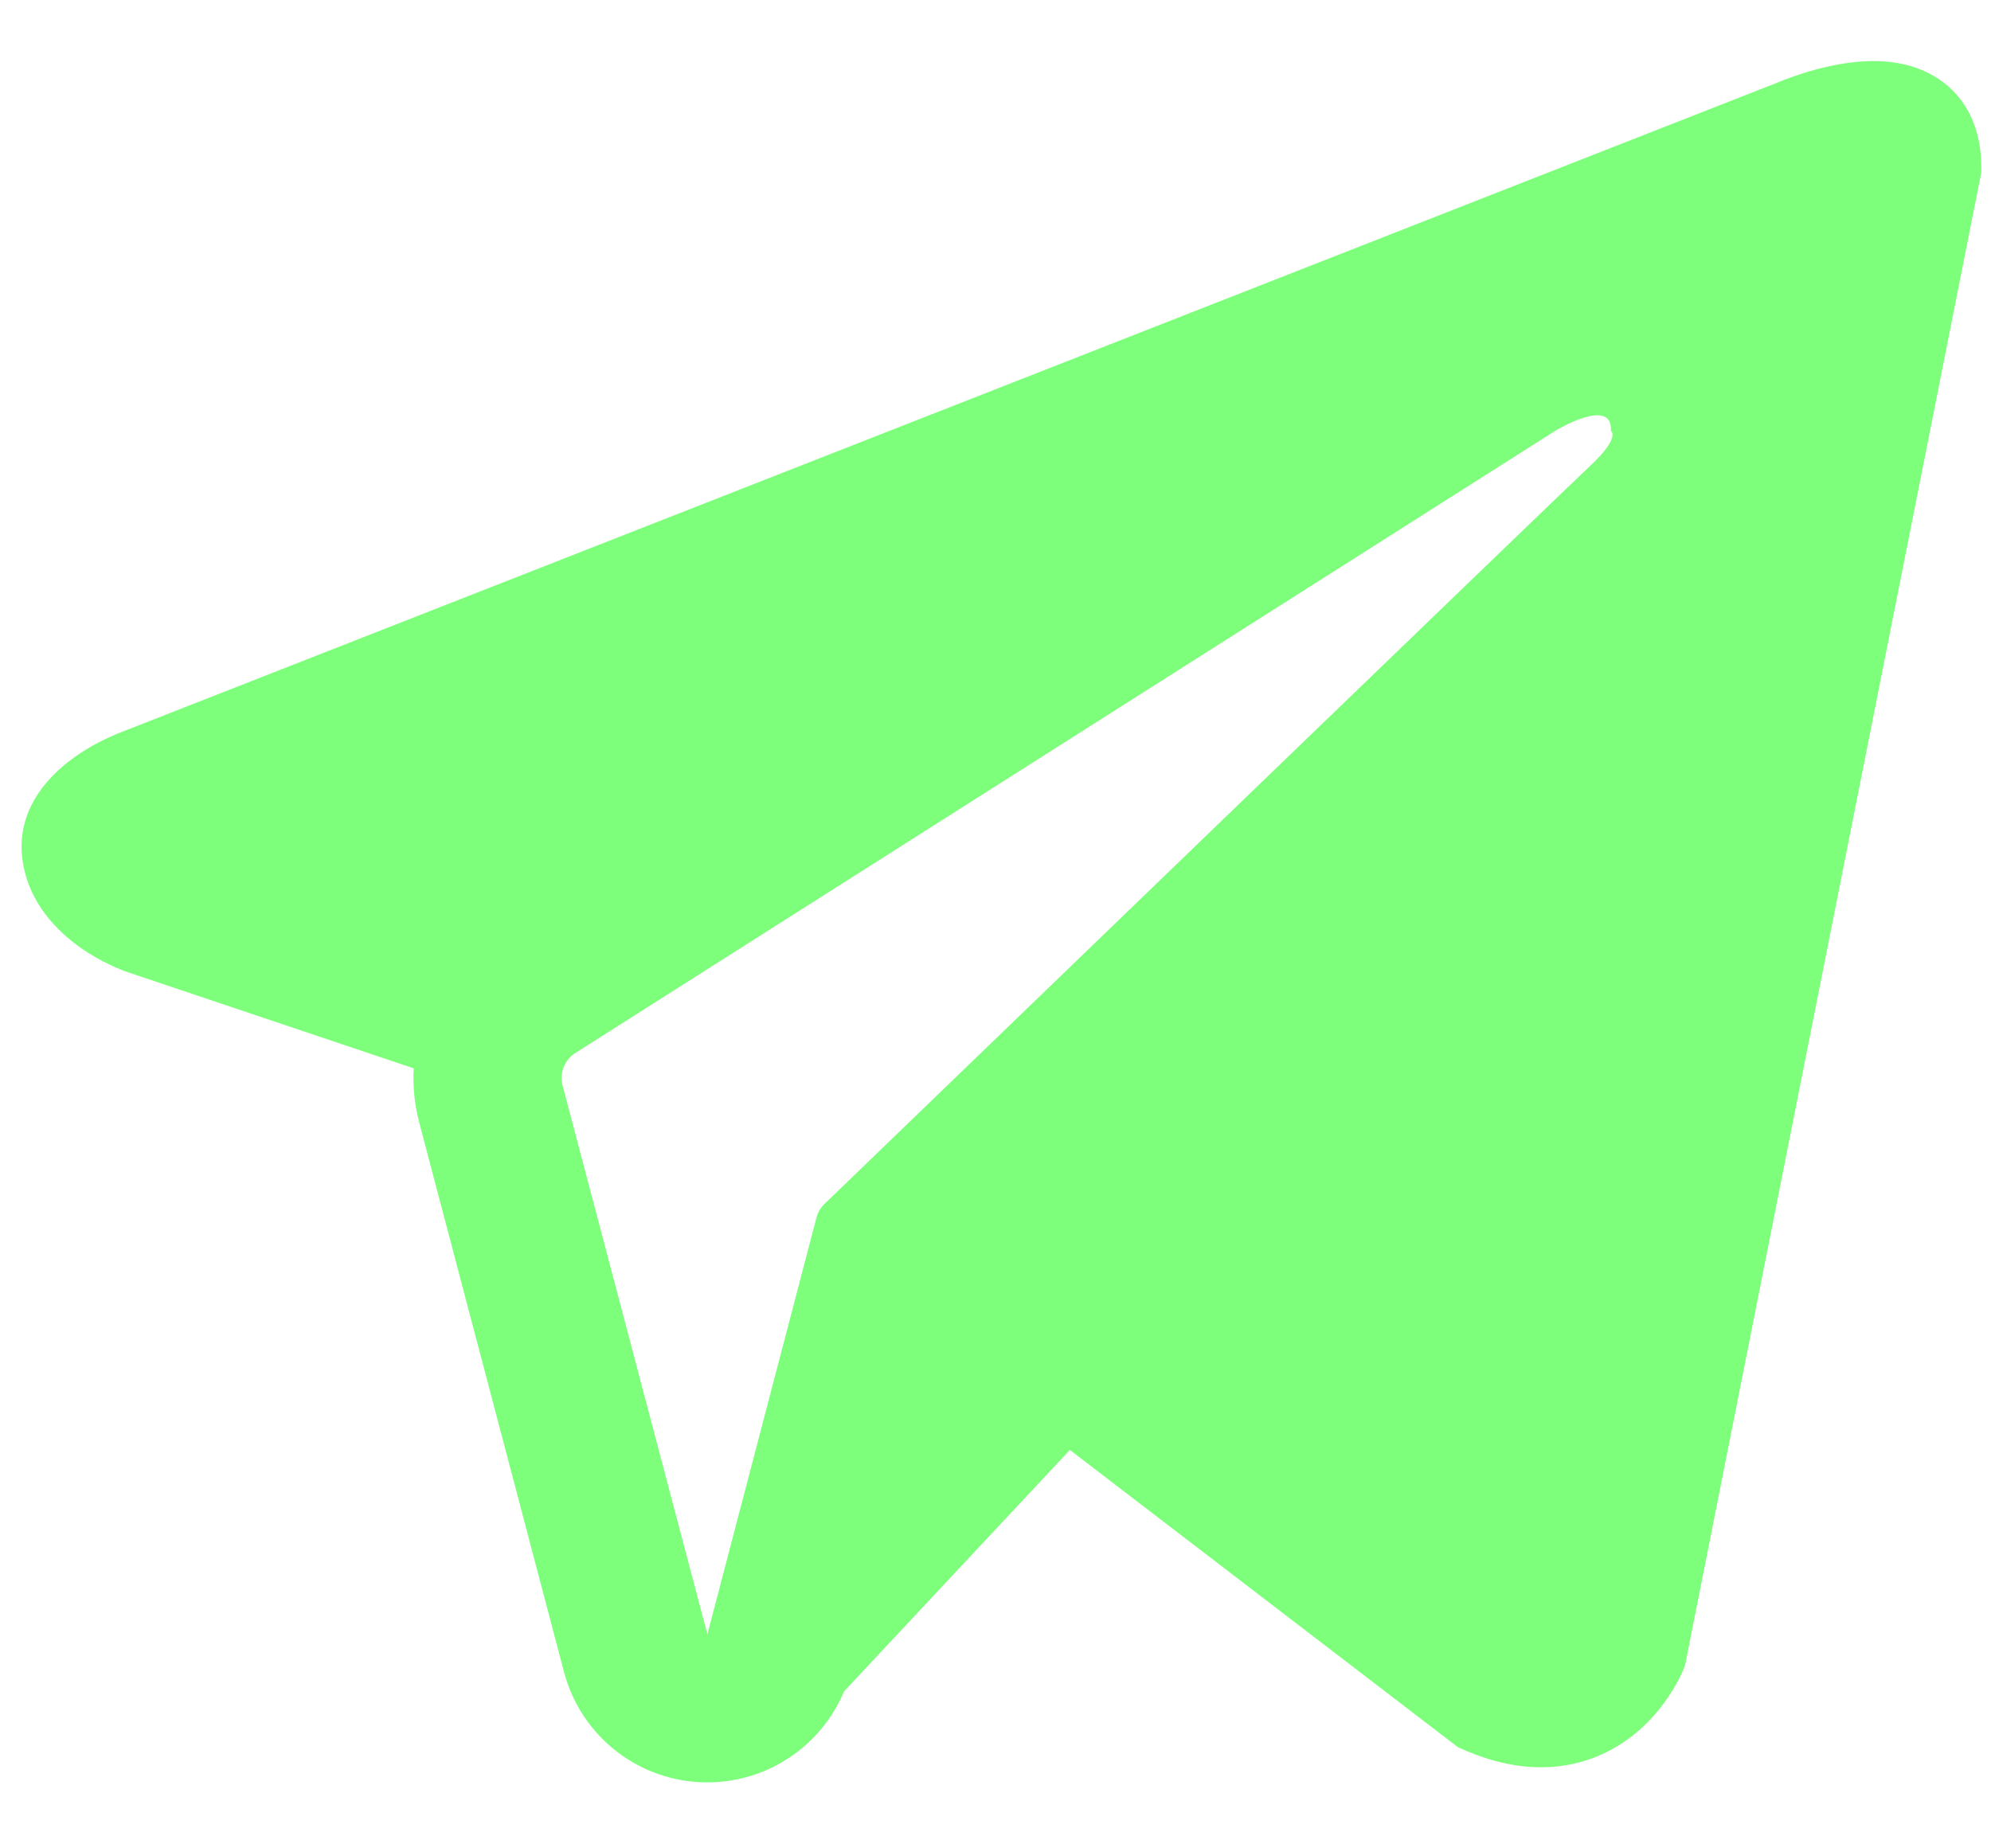 <?xml version="1.0" encoding="UTF-8"?> <svg xmlns="http://www.w3.org/2000/svg" width="14" height="13" viewBox="0 0 14 13" fill="none"> <path fill-rule="evenodd" clip-rule="evenodd" d="M11.837 11.742L11.837 11.741L11.849 11.711L13.932 1.212V1.177C13.932 0.916 13.835 0.687 13.625 0.551C13.441 0.431 13.229 0.422 13.081 0.433C12.924 0.445 12.776 0.484 12.673 0.517C12.62 0.534 12.576 0.55 12.545 0.562C12.529 0.568 12.516 0.574 12.507 0.577L12.498 0.581L0.887 5.136L0.883 5.137C0.877 5.14 0.869 5.143 0.859 5.147C0.839 5.154 0.812 5.165 0.78 5.18C0.717 5.208 0.63 5.252 0.543 5.312C0.393 5.415 0.109 5.656 0.157 6.04C0.197 6.357 0.416 6.559 0.564 6.664C0.643 6.72 0.718 6.76 0.774 6.786C0.802 6.8 0.826 6.81 0.844 6.817C0.852 6.821 0.86 6.824 0.866 6.826L0.873 6.829L0.878 6.831L2.909 7.514C2.902 7.642 2.915 7.772 2.949 7.9L3.966 11.76C4.087 12.218 4.501 12.537 4.974 12.536C5.399 12.536 5.775 12.279 5.935 11.896L7.523 10.198L10.252 12.289L10.291 12.306C10.539 12.415 10.77 12.449 10.982 12.42C11.193 12.391 11.361 12.302 11.488 12.201C11.612 12.102 11.697 11.99 11.75 11.905C11.778 11.863 11.798 11.825 11.812 11.796C11.819 11.782 11.825 11.77 11.829 11.761L11.834 11.749L11.836 11.744L11.837 11.742ZM3.956 7.635C3.933 7.547 3.969 7.454 4.046 7.406L10.936 3.03C10.936 3.03 11.341 2.784 11.327 3.03C11.327 3.03 11.399 3.073 11.182 3.276C10.976 3.468 6.271 8.011 5.795 8.47C5.768 8.497 5.751 8.527 5.741 8.564L4.974 11.495L3.956 7.635Z" fill="#7EFF7C"></path> </svg> 